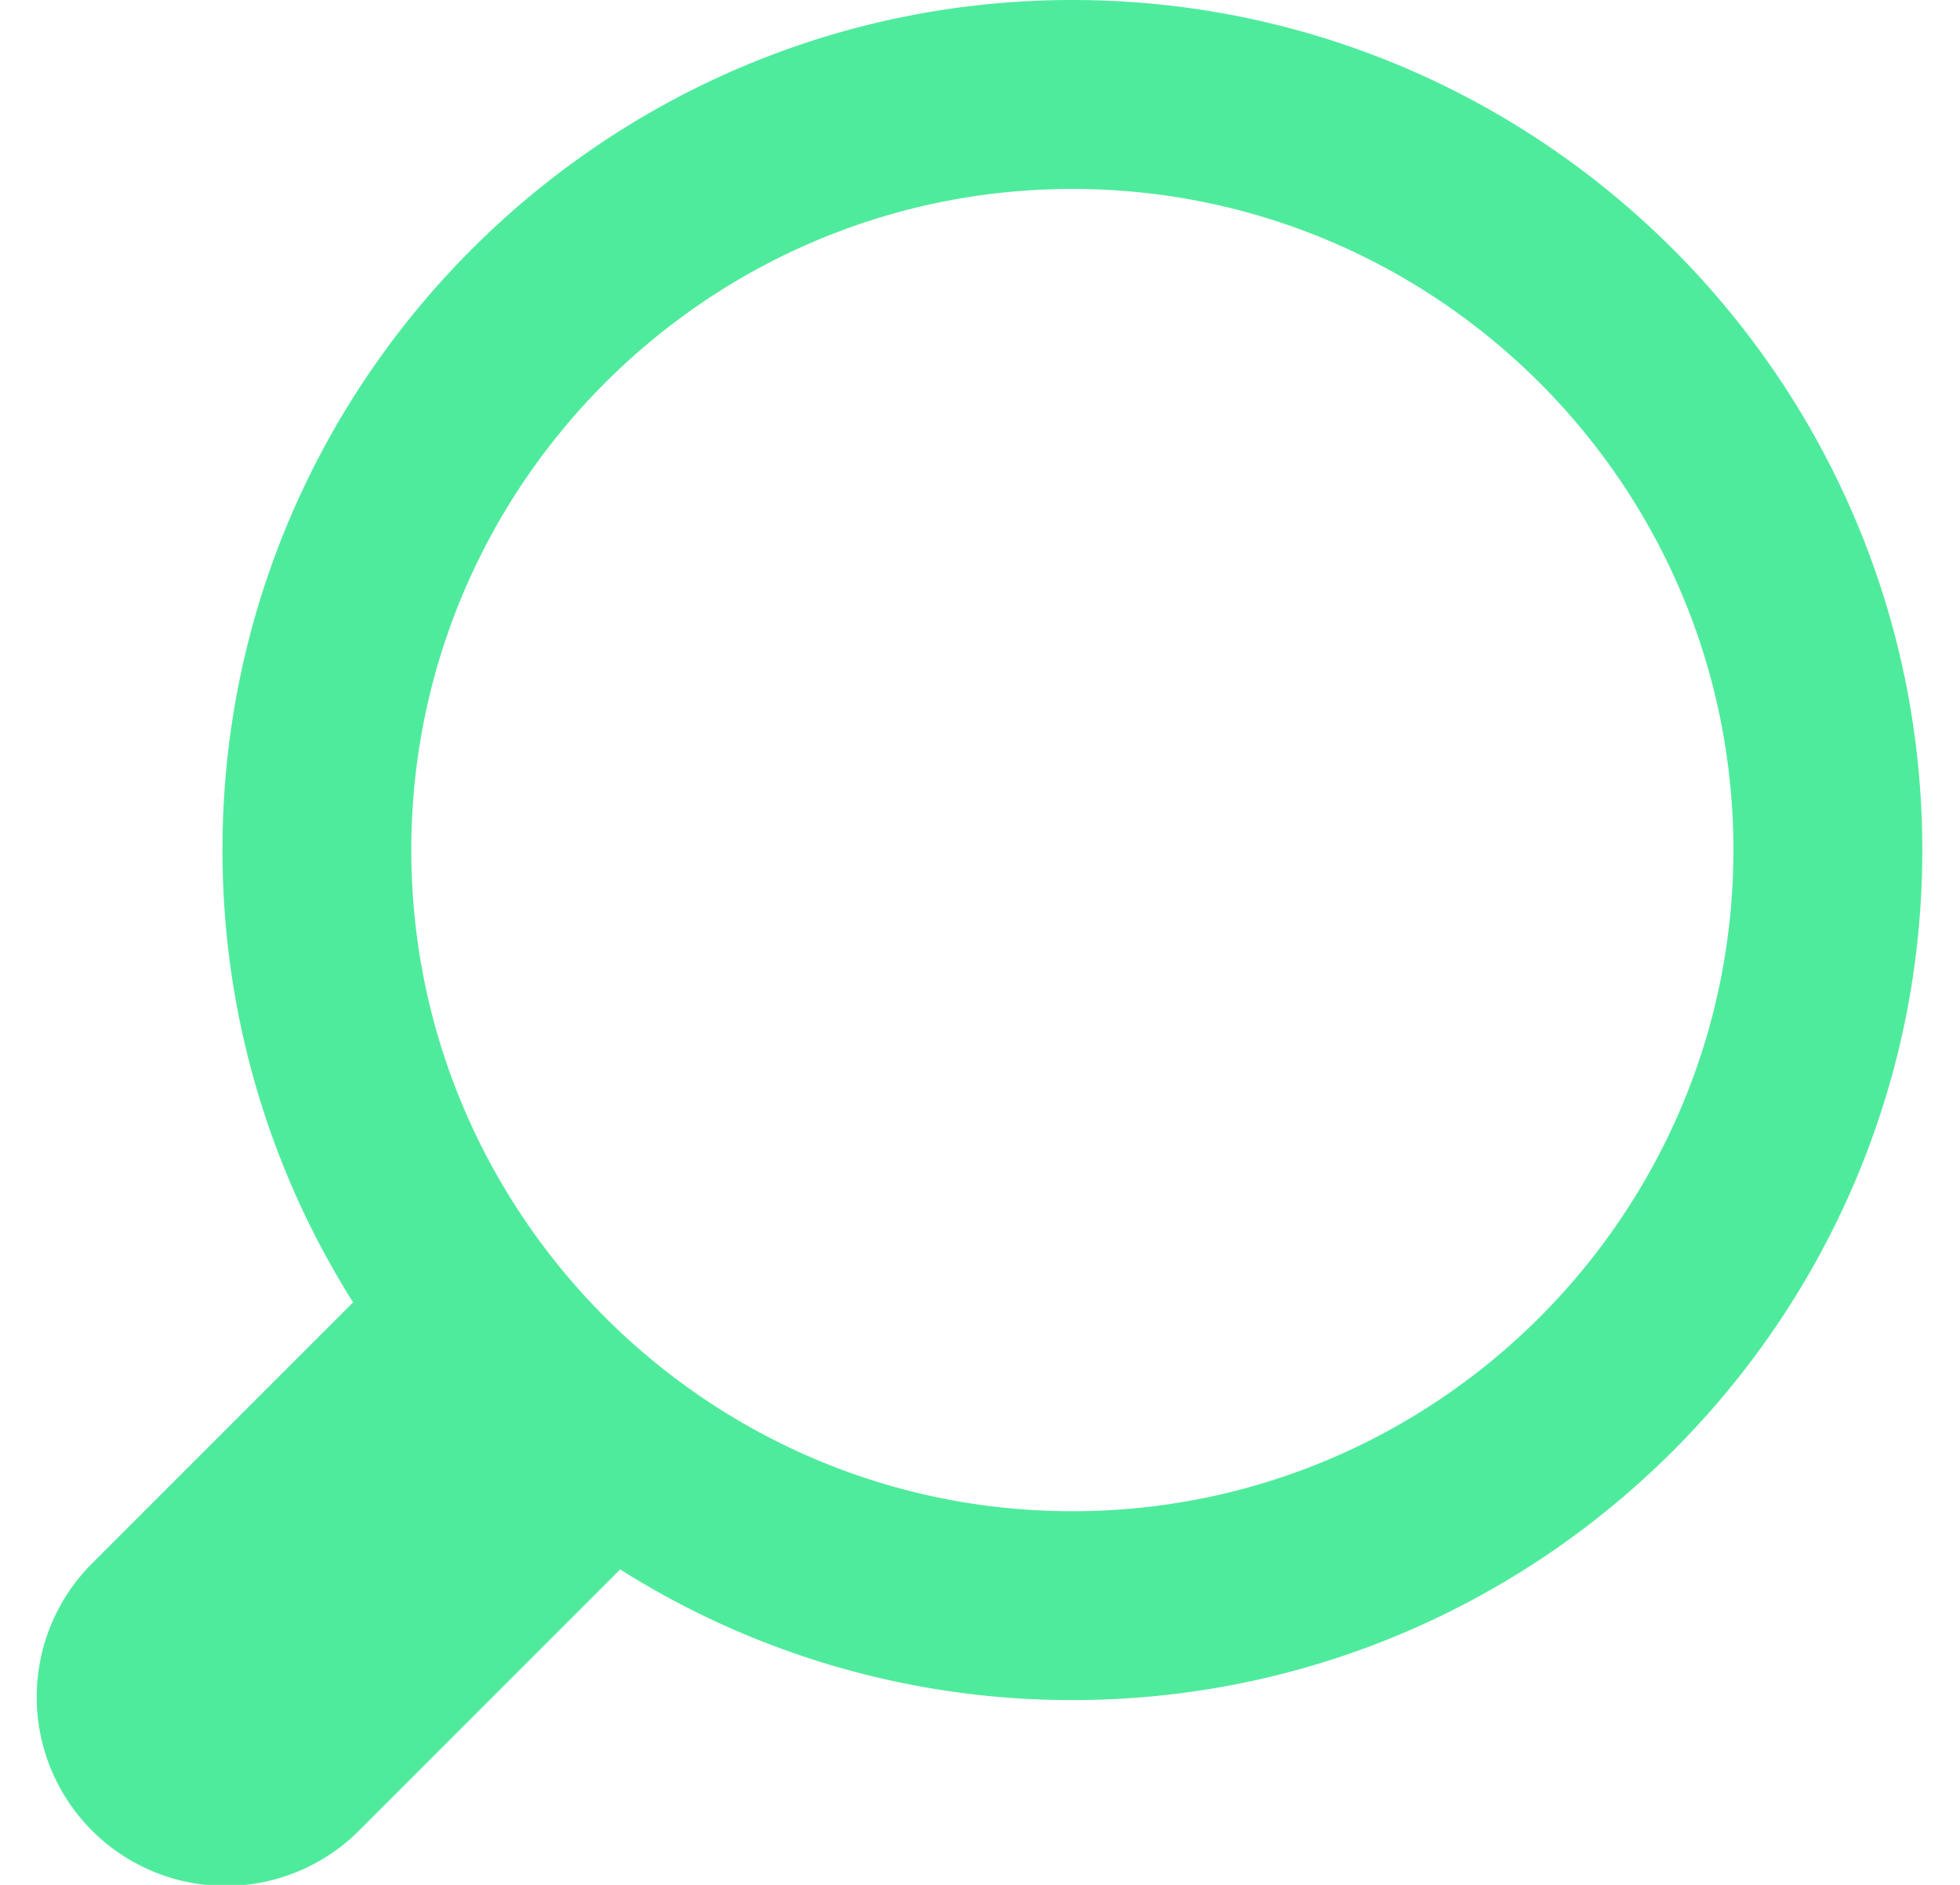 <svg width="26" height="25" fill="none" xmlns="http://www.w3.org/2000/svg"><path d="M14.225 0C8.01 0 2.951 5.058 2.951 11.274c0 2.204.636 4.26 1.733 6l-3.45 3.45a2.505 2.505 0 1 0 3.543 3.542l3.45-3.45a11.206 11.206 0 0 0 5.998 1.733c6.217 0 11.275-5.058 11.275-11.274C25.5 5.058 20.442 0 14.225 0Zm0 20.044c-4.835 0-8.769-3.934-8.769-8.77 0-4.835 3.934-8.768 8.77-8.768 4.835 0 8.768 3.933 8.768 8.768 0 4.836-3.933 8.77-8.769 8.77Z" fill="#4FEB9D"/></svg>